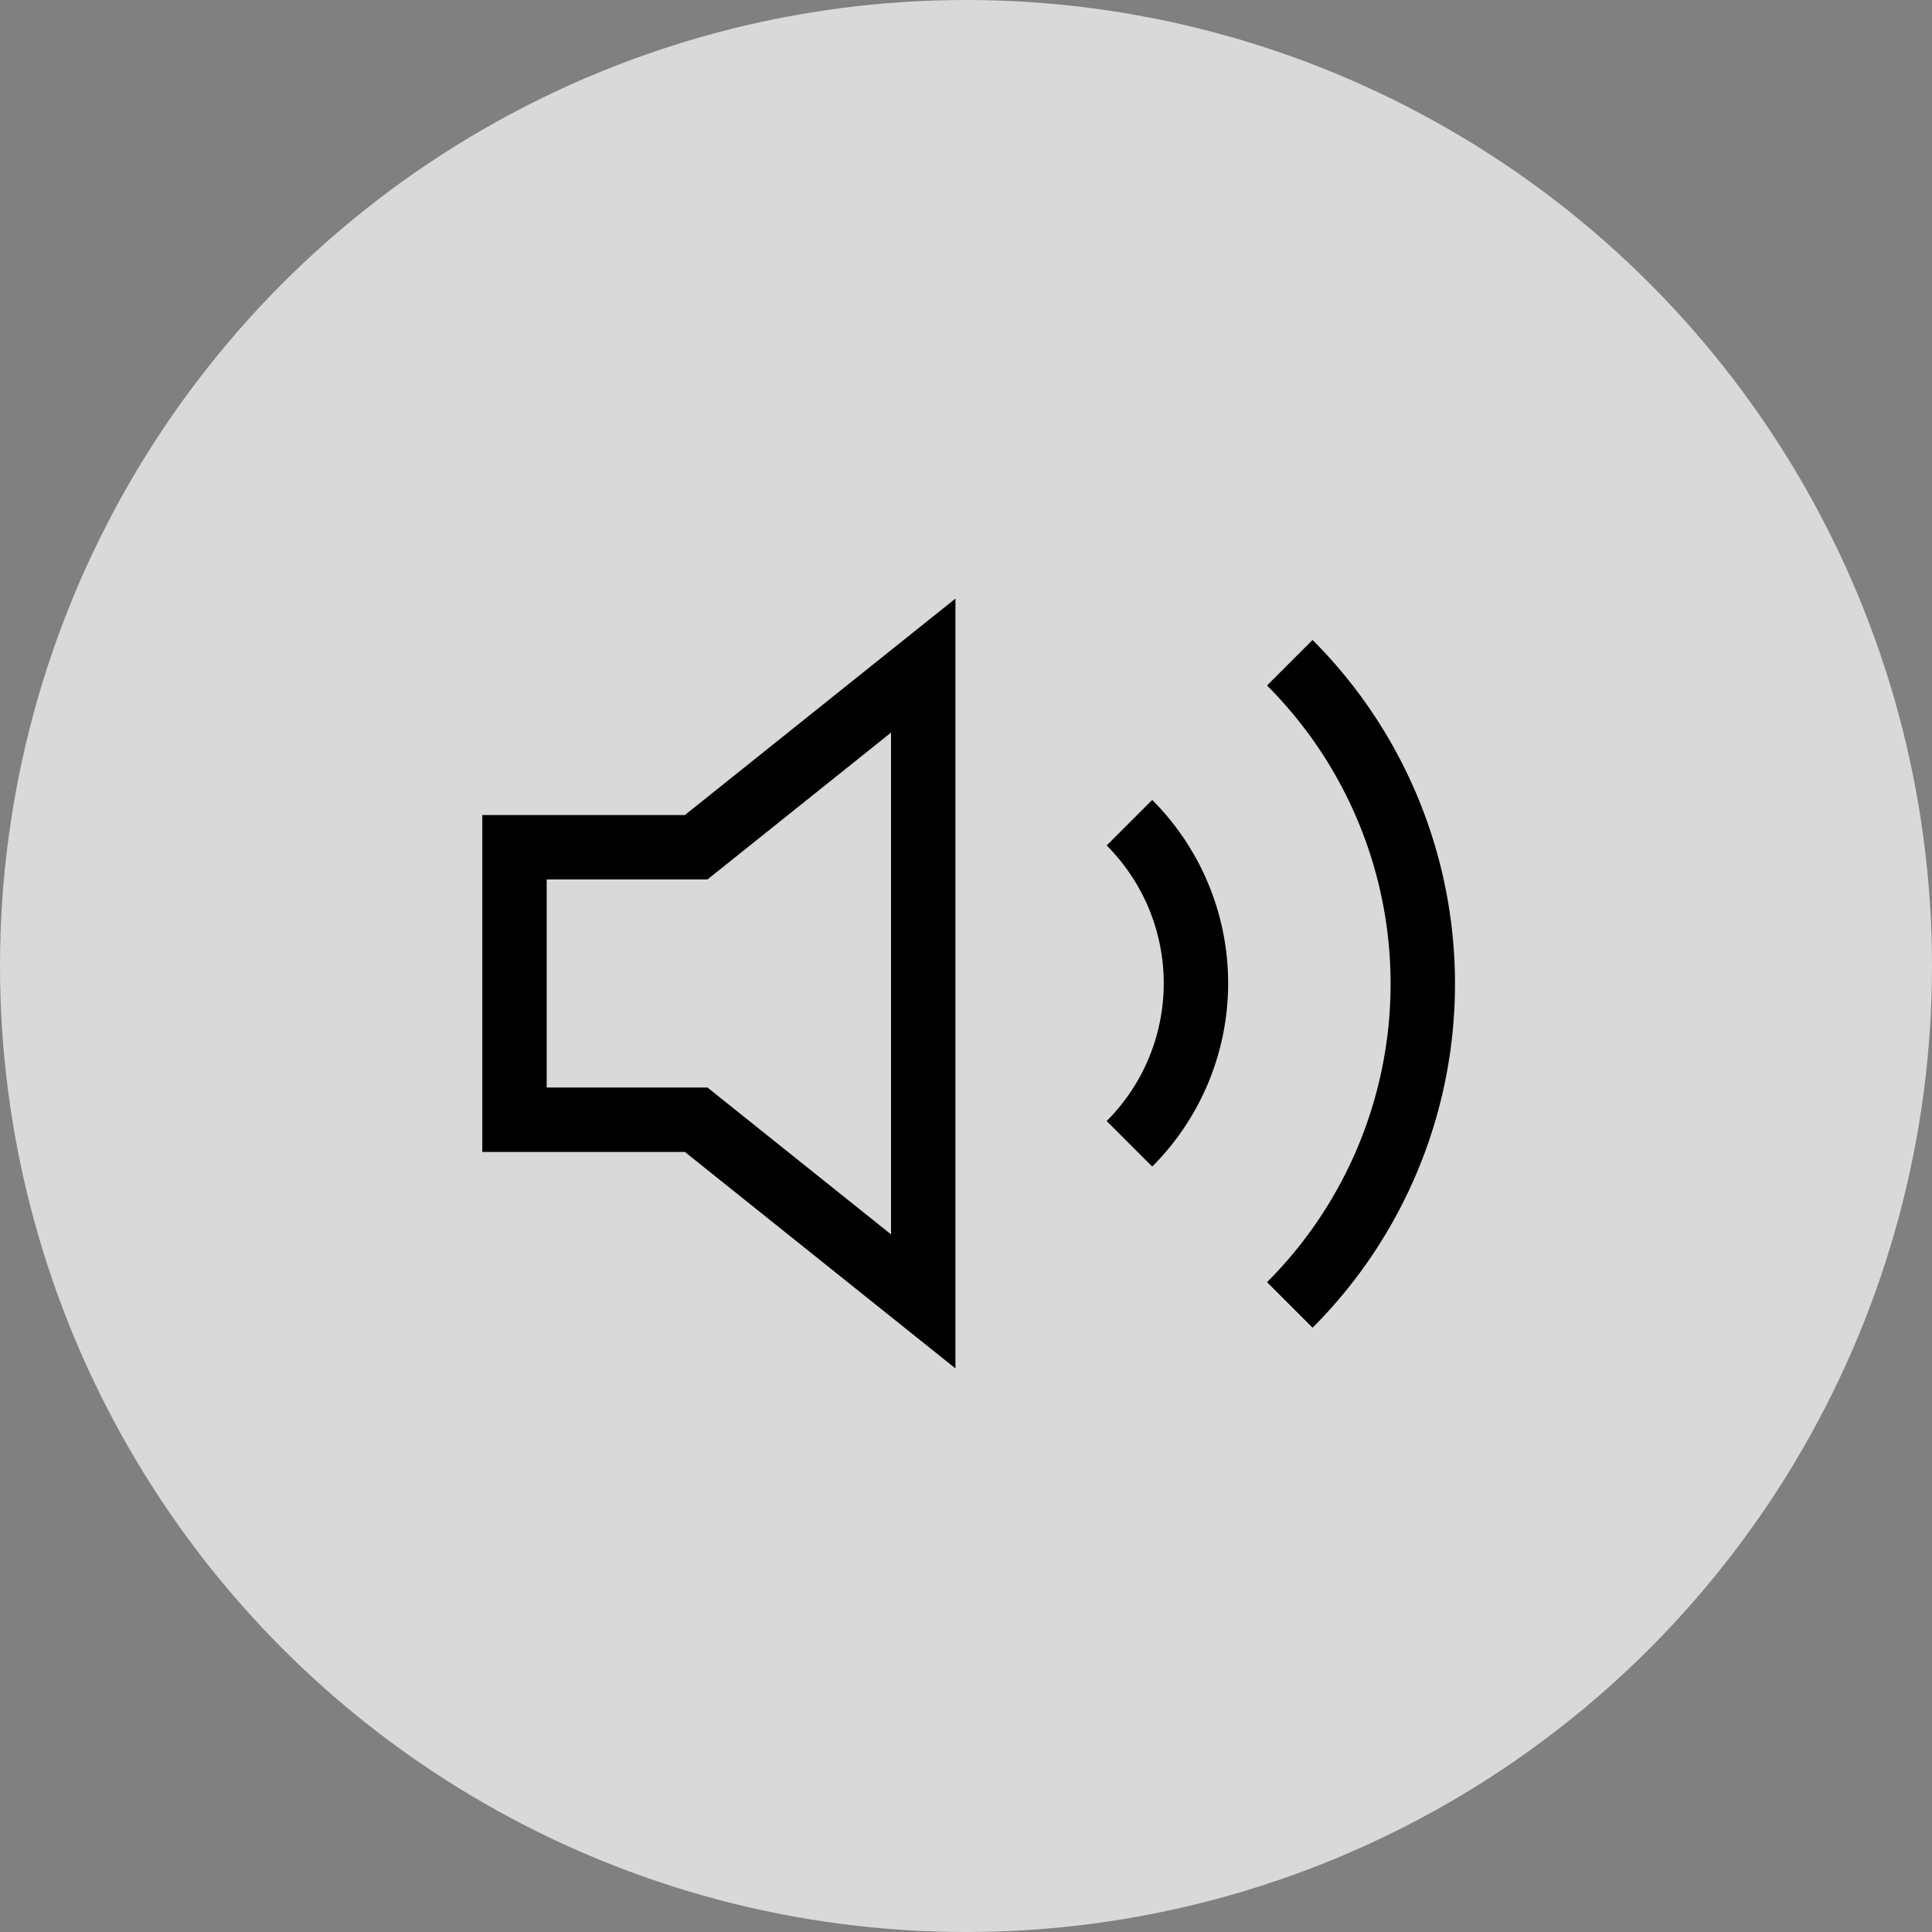 <svg xmlns="http://www.w3.org/2000/svg" width="30" height="30" viewBox="0 0 30 30">
  <rect x="0" y="0" width="30" height="30" fill="#808080" stroke="none"/>
  <g id="volumeBtn" transform="translate(-151 -610.038)">
    <circle id="Ellipse_19" data-name="Ellipse 19" cx="15" cy="15" r="15" transform="translate(151 610.038)" fill="#fff" opacity="0.7"/>
    <g id="Icon_feather-volume-2" data-name="Icon feather-volume-2" transform="translate(158.989 620.324)">
      <path id="Path_760" data-name="Path 760" d="M9.347,7.5,5.821,10.321H3v4.231H5.821l3.526,2.821Z" transform="translate(-3 -7.451)" fill="none" stroke="#000" stroke-width="1"/>
      <path id="Path_761" data-name="Path 761" d="M25.8,7.4a7.052,7.052,0,0,1,0,9.972M23.31,9.884a3.526,3.526,0,0,1,0,4.986" transform="translate(-13.761 -7.395)" fill="none" stroke="#000" stroke-linejoin="round" stroke-width="1"/>
    </g>
  </g>
</svg>
